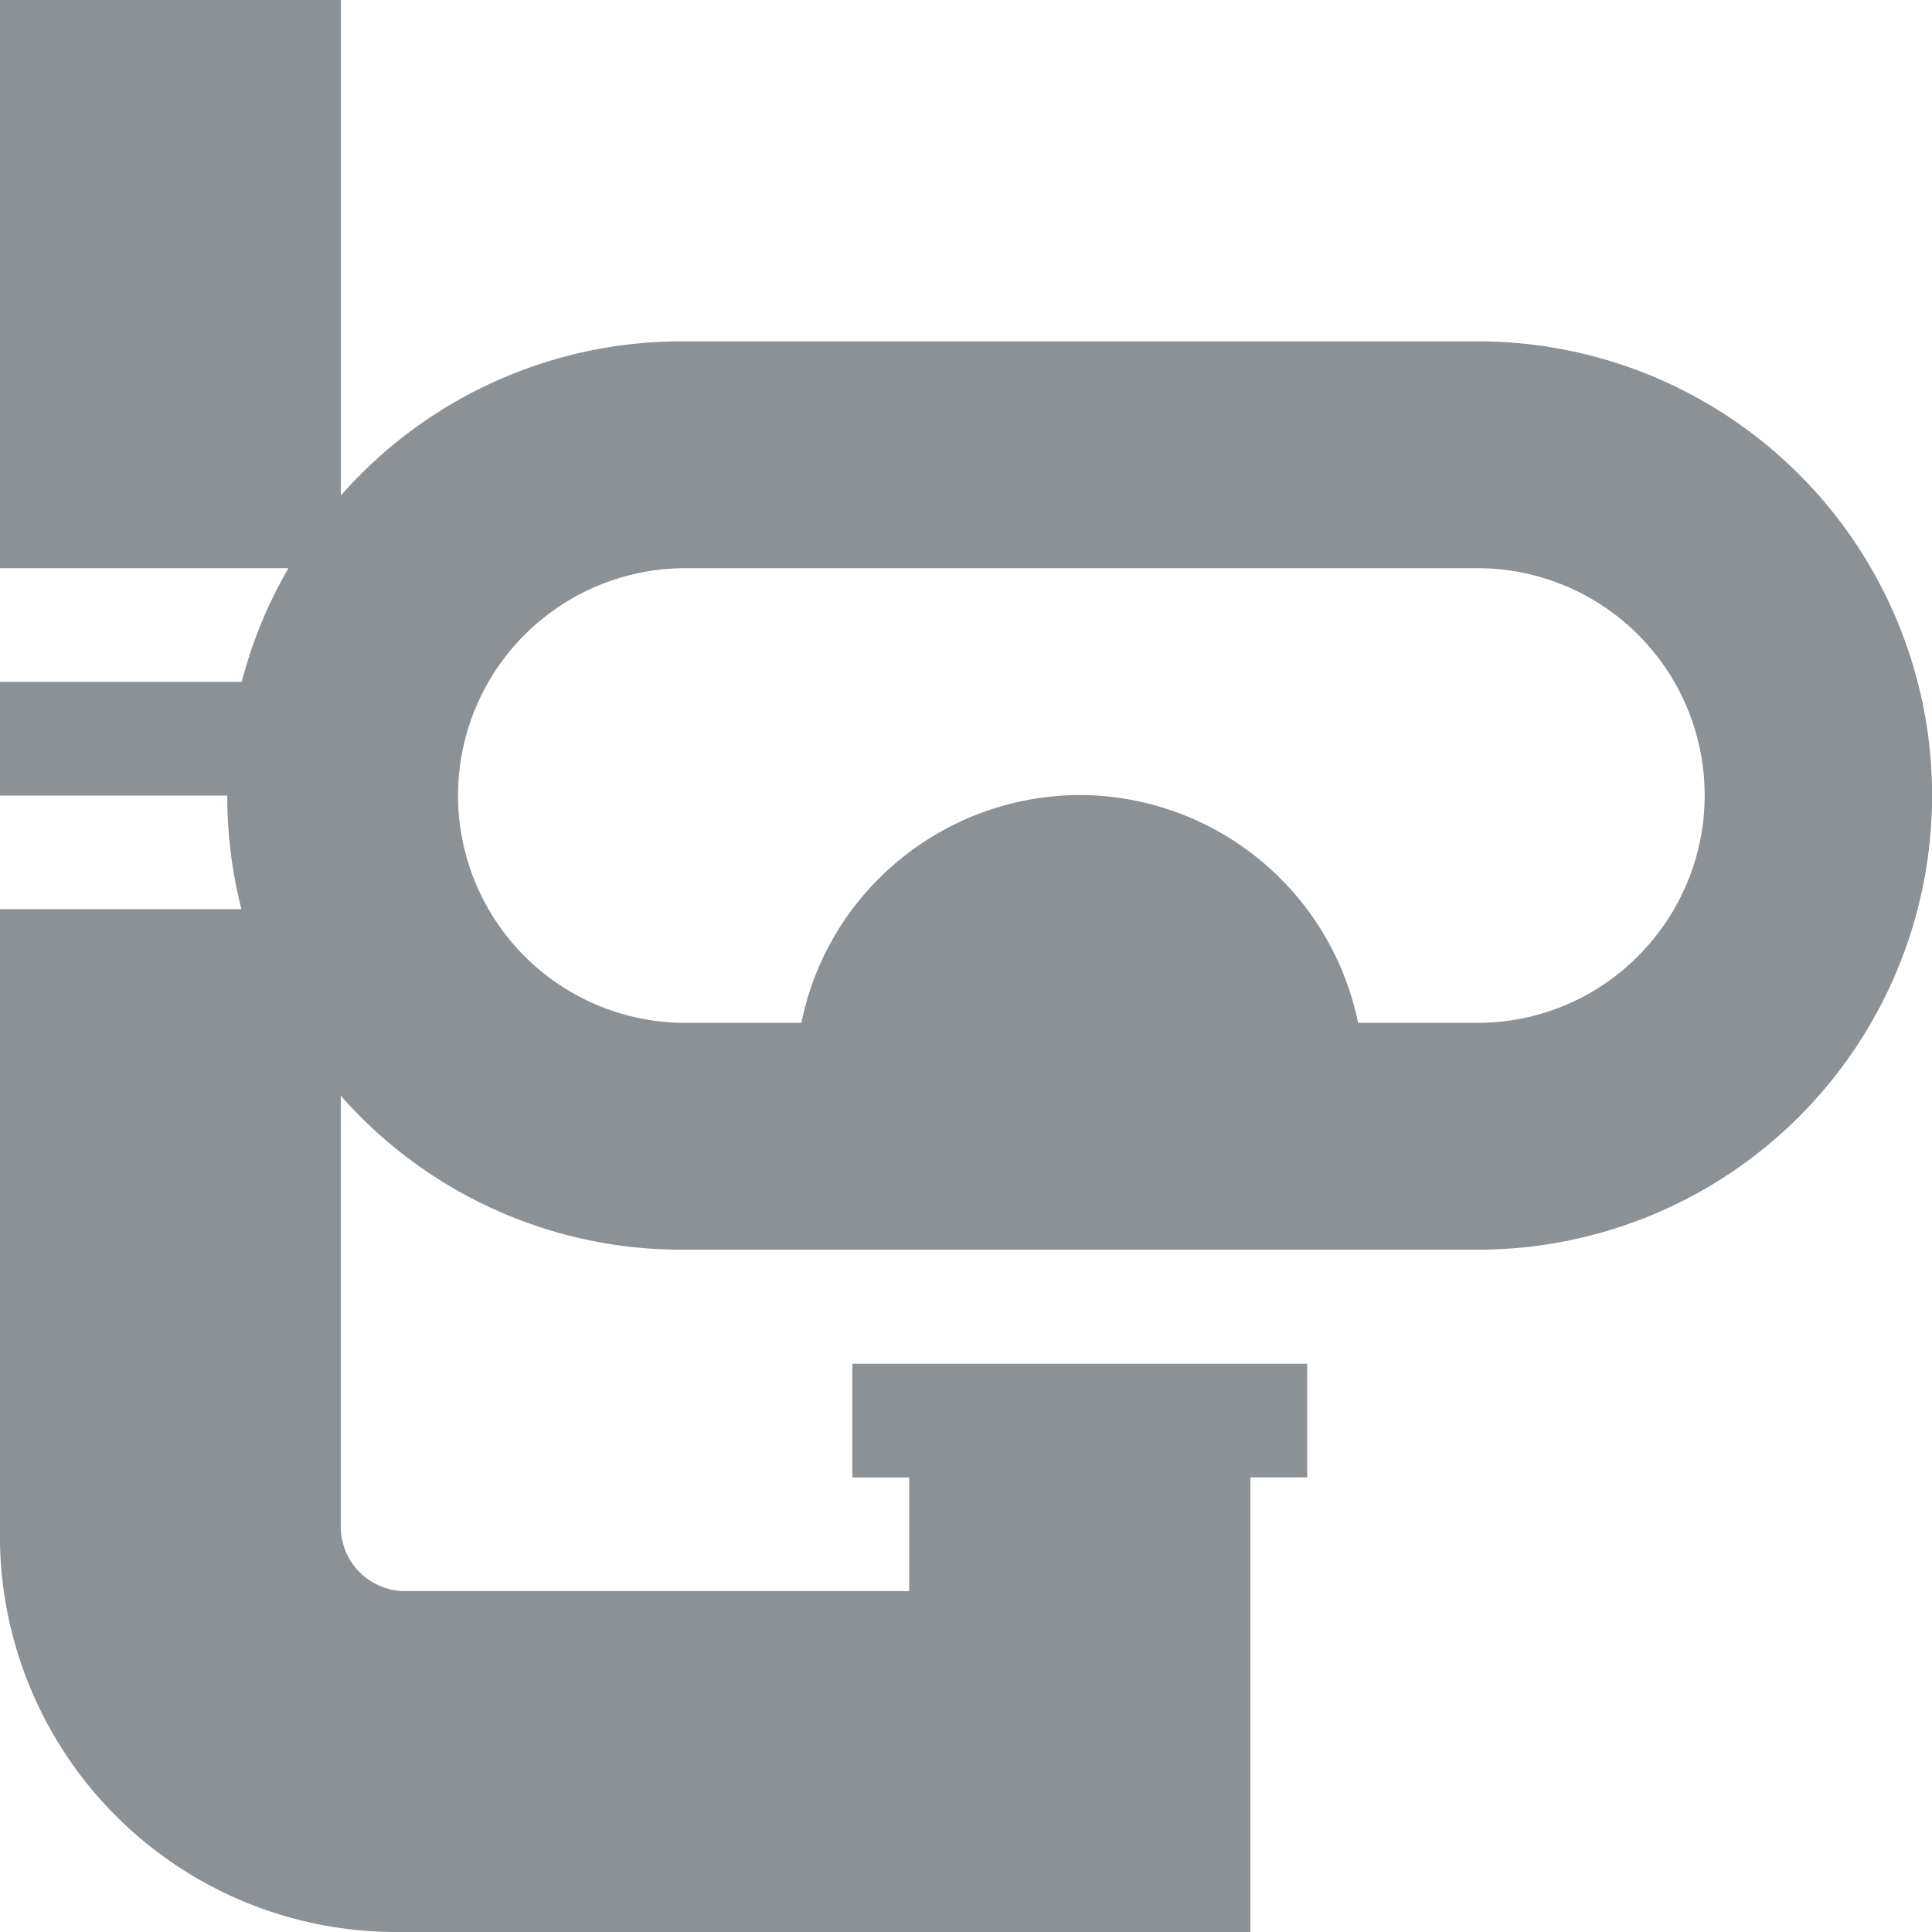 <svg xmlns="http://www.w3.org/2000/svg" width="36" height="36" viewBox="0 0 36 36"><g transform="translate(0)"><path d="M27.539,6.361H12.7A8.444,8.444,0,0,0,6.354,9.231V0H0V10.588H5.375a8.41,8.41,0,0,0-.87,2.118H0v2.118H4.236A8.447,8.447,0,0,0,4.5,16.941H0V28.626A7.382,7.382,0,0,0,7.375,36H23.3V27.529h1.059V25.412H15.883v2.118h1.059v2.118H7.551a1.2,1.2,0,0,1-1.2-1.2V20.417A8.444,8.444,0,0,0,12.7,23.286h14.84a8.462,8.462,0,1,0,0-16.925Zm2.984,11.455a4.208,4.208,0,0,1-2.992,1.243H25.307a5.31,5.31,0,0,0-5.188-4.245,5.316,5.316,0,0,0-4.585,2.655,5.261,5.261,0,0,0-.6,1.59H12.707a4.236,4.236,0,0,1,0-8.471H27.53a4.232,4.232,0,0,1,2.992,7.228Z" transform="translate(-0.001)" fill="#8c9196"/></g></svg>